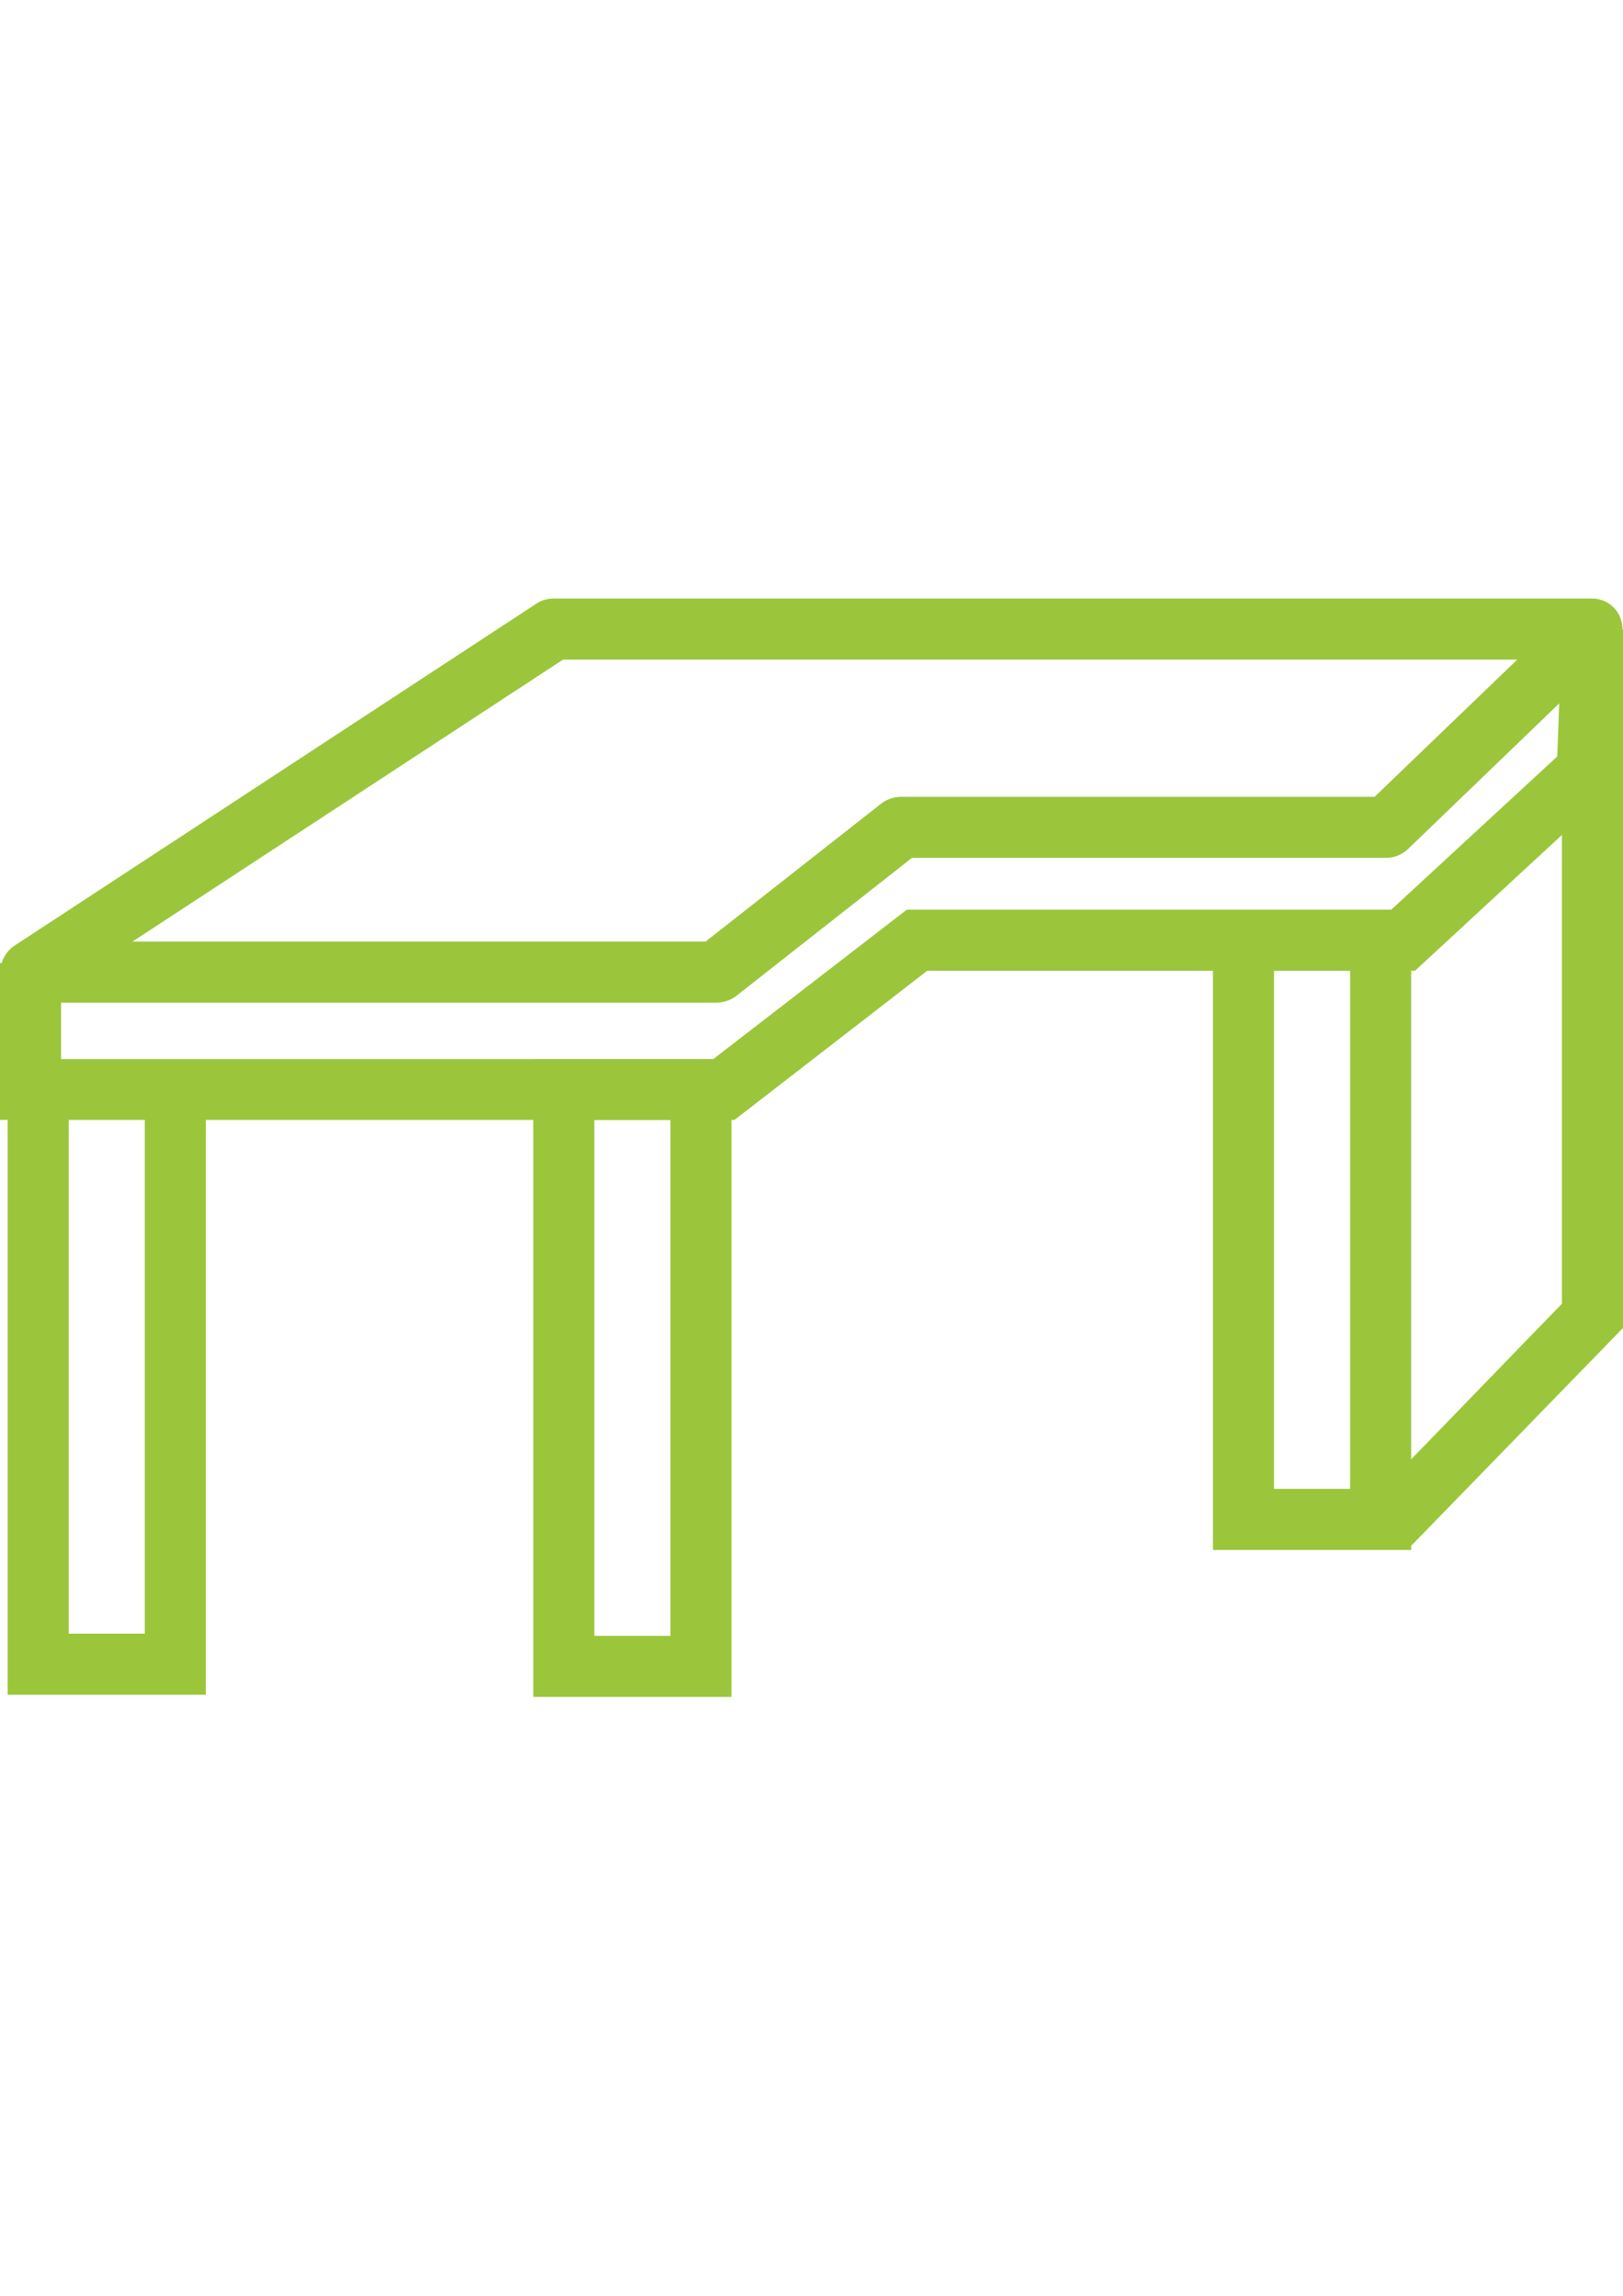 <?xml version="1.0" encoding="utf-8"?>
<!-- Generator: Adobe Illustrator 17.1.0, SVG Export Plug-In . SVG Version: 6.00 Build 0)  -->
<!DOCTYPE svg PUBLIC "-//W3C//DTD SVG 1.1//EN" "http://www.w3.org/Graphics/SVG/1.1/DTD/svg11.dtd">
<svg version="1.1" id="Слой_1" xmlns="http://www.w3.org/2000/svg" xmlns:xlink="http://www.w3.org/1999/xlink" x="0px" y="0px"
	 viewBox="0 0 595.3 841.9" enable-background="new 0 0 595.3 841.9" xml:space="preserve">
<g id="Слой_4" display="none">
</g>
<g id="Слой_12" display="none">
	<g display="inline">
		<path fill="none" stroke="#000000" stroke-width="8" stroke-miterlimit="10" d="M91.9,53c23.2-12.6,50-19.8,78.3-19.8h224.4"/>
		<path fill="none" stroke="#000000" stroke-width="8" stroke-miterlimit="10" d="M485.4,44.6"/>
		<path fill="none" stroke="#000000" stroke-width="8" stroke-miterlimit="10" d="M425.4,33.2"/>
		<path fill="none" stroke="#000000" stroke-width="8" stroke-miterlimit="10" d="M27.7,115.6c15.1-26.3,37.4-48.1,64-62.6"/>
		<path fill="none" stroke="#000000" stroke-width="8" stroke-miterlimit="10" d="M6.7,476.1"/>
		<path fill="none" stroke="#000000" stroke-width="8" stroke-miterlimit="10" d="M5.9,460.5"/>
		<path fill="none" stroke="#000000" stroke-width="8" stroke-miterlimit="10" d="M5.9,197.2"/>
		<path fill="none" stroke="#000000" stroke-width="8" stroke-miterlimit="10" d="M27.7,115.6"/>
		<path fill="none" stroke="#000000" stroke-width="8" stroke-miterlimit="10" d="M224.1,624.5"/>
		<path fill="none" stroke="#000000" stroke-width="8" stroke-miterlimit="10" d="M6.7,476.1"/>
		<path fill="none" stroke="#000000" stroke-width="8" stroke-miterlimit="10" d="M169.9,624.5"/>
		<path fill="none" stroke="#000000" stroke-width="8" stroke-miterlimit="10" d="M485.4,44.6"/>
		<path fill="none" stroke="#000000" stroke-width="8" stroke-miterlimit="10" d="M224.1,392.9c52.5,0,95,42.5,95,95v41.6
			c0,52.5-42.5,95-95,95"/>
		<path fill="none" stroke="#000000" stroke-width="8" stroke-miterlimit="10" d="M169.9,624.5h-69c-52.5,0-95-42.5-95-95v-41.6
			c0-3.9,0.3-7.8,0.8-11.7"/>
		<path fill="none" stroke="#000000" stroke-width="8" stroke-miterlimit="10" d="M38.3,416.6c16.8-14.8,38.6-23.8,62.6-23.8h123"/>
		<path fill="none" stroke="#000000" stroke-width="8" stroke-miterlimit="10" d="M38.3,416.6c-17,14.8-28.5,35.8-31.6,59.5"/>
		<line fill="none" stroke="#000000" stroke-width="8" stroke-miterlimit="10" x1="169.9" y1="624.5" x2="224.1" y2="624.5"/>
		<path fill="none" stroke="#000000" stroke-width="8" stroke-miterlimit="10" d="M425.4,33.2h34.9c10.1,0,19,4.5,25.2,11.5"/>
		<line fill="none" stroke="#000000" stroke-width="8" stroke-miterlimit="10" x1="493.8" y1="97.5" x2="493.8" y2="98.3"/>
		<path fill="none" stroke="#000000" stroke-width="8" stroke-miterlimit="10" d="M493.8,97.5V67c0-8.4-3.1-16.2-8.4-22.1"/>
		<line fill="none" stroke="#000000" stroke-width="8" stroke-miterlimit="10" x1="493.8" y1="155.3" x2="493.8" y2="98.3"/>
		<path fill="none" stroke="#000000" stroke-width="8" stroke-miterlimit="10" d="M394.6,33.2c-18.4,0-33.5,15.1-33.5,33.5V186
			c0,18.4,15.1,33.5,33.5,33.5h65.7c18.4,0,33.5-15.1,33.5-33.5v-30.7"/>
		<line fill="none" stroke="#000000" stroke-width="8" stroke-miterlimit="10" x1="394.6" y1="33.2" x2="425.4" y2="33.2"/>
		<path fill="none" stroke="#000000" stroke-width="8" stroke-miterlimit="10" d="M224.1,392.9c0,0,44.4-135.5,73.5-148.1
			c26-11.2,76-32.4,76-32.4"/>
		<path fill="none" stroke="#000000" stroke-width="8" stroke-miterlimit="10" d="M27.7,115.6C40.5,87.7,63.4,65,91.7,53"/>
		<path fill="none" stroke="#000000" stroke-width="8" stroke-miterlimit="10" d="M91.9,53"/>
		<path fill="none" stroke="#000000" stroke-width="8" stroke-miterlimit="10" d="M140.9,43"/>
		<path fill="none" stroke="#000000" stroke-width="8" stroke-miterlimit="10" d="M54.2,256.8"/>
		<path fill="none" stroke="#000000" stroke-width="8" stroke-miterlimit="10" d="M27.7,115.6c-7.3,15.7-11.2,33.3-11.2,51.7
			c0,35.2,16.2,68.8,39.4,91.4"/>
		<line fill="none" stroke="#000000" stroke-width="8" stroke-miterlimit="10" x1="38.3" y1="416.6" x2="38.3" y2="416.6"/>
		<line fill="none" stroke="#000000" stroke-width="8" stroke-miterlimit="10" x1="54.2" y1="256.8" x2="54.2" y2="256.8"/>
		<path fill="none" stroke="#000000" stroke-width="8" stroke-miterlimit="10" d="M38.3,416.6c75.5-78.3,15.9-159.9,15.9-159.9"/>
		<path fill="none" stroke="#000000" stroke-width="8" stroke-miterlimit="10" d="M493.8,155.3"/>
		<path fill="none" stroke="#000000" stroke-width="8" stroke-miterlimit="10" d="M493.8,97.5c0,0.6,0,1.1,0,1.1"/>
	</g>
	<path display="inline" fill="none" stroke="#000000" stroke-width="8" stroke-miterlimit="10" d="M494.7,92.4h66.8
		c15.9,0,29.1,12.9,29.1,29.1l0,0c0,15.9-12.9,29.1-29.1,29.1h-66.8"/>
	
		<line display="inline" fill="none" stroke="#000000" stroke-width="8" stroke-linecap="round" stroke-miterlimit="10" x1="85.8" y1="104.2" x2="151.5" y2="104.2"/>
	
		<line display="inline" fill="none" stroke="#000000" stroke-width="8" stroke-linecap="round" stroke-miterlimit="10" x1="85.8" y1="179.6" x2="151.5" y2="179.6"/>
	
		<line display="inline" fill="none" stroke="#000000" stroke-width="8" stroke-linecap="round" stroke-miterlimit="10" x1="61.2" y1="143.3" x2="175.8" y2="143.3"/>
	
		<line display="inline" fill="none" stroke="#000000" stroke-width="8" stroke-linecap="round" stroke-miterlimit="10" x1="446.3" y1="108.4" x2="446.3" y2="219.6"/>
	<path display="inline" fill="none" stroke="#000000" stroke-width="8" stroke-linecap="round" stroke-miterlimit="10" d="
		M345.2,224.6c0,0-33,17.6,0,62s-52.3,0.8-90,24.6"/>
	
		<line display="inline" fill="none" stroke="#000000" stroke-width="8" stroke-miterlimit="10" x1="427.3" y1="385.3" x2="565.1" y2="288.9"/>
</g>
<g id="Слой_3" display="none">
	
		<rect x="7.5" y="362.1" display="inline" fill="none" stroke="#000000" stroke-width="8" stroke-miterlimit="10" width="581.3" height="72.7"/>
	
		<rect x="39.7" y="434.8" display="inline" fill="none" stroke="#000000" stroke-width="8" stroke-miterlimit="10" width="50.3" height="186.7"/>
	
		<rect x="364.2" y="434.8" display="inline" fill="none" stroke="#000000" stroke-width="8" stroke-miterlimit="10" width="196.5" height="186.7"/>
	<polyline display="inline" fill="none" stroke="#000000" stroke-width="8" stroke-miterlimit="10" points="312.2,362.1 39.7,362.1 
		39.7,44.1 312.2,44.1 312.2,202.3 	"/>
	<path display="inline" fill="none" stroke="#000000" stroke-width="8" stroke-miterlimit="10" d="M351.3,480.6H143.1
		c-7,0-12.9-5.9-12.9-13.1v-19.6c0-7.3,5.9-13.1,12.9-13.1h208.2c7,0,12.9,5.9,12.9,13.1v19.6C364.2,474.7,358.6,480.6,351.3,480.6z
		"/>
	
		<rect x="223.6" y="480.6" display="inline" fill="none" stroke="#000000" stroke-width="8" stroke-miterlimit="10" width="43.9" height="97.8"/>
	
		<rect x="136.1" y="578.4" display="inline" fill="none" stroke="#000000" stroke-width="8" stroke-miterlimit="10" width="228.3" height="42.8"/>
	
		<line display="inline" fill="none" stroke="#000000" stroke-width="8" stroke-miterlimit="10" x1="175.8" y1="44.1" x2="175.8" y2="211.8"/>
	<path display="inline" fill="none" stroke="#000000" stroke-width="8" stroke-miterlimit="10" d="M289.8,203.1h-67.1
		c-47.8,0-86.6,38.8-86.6,86.6v72.4h240.3v-72.4C376.5,241.9,337.6,203.1,289.8,203.1z"/>
	
		<line display="inline" fill="none" stroke="#000000" stroke-width="8" stroke-miterlimit="10" x1="80.2" y1="621.5" x2="147.6" y2="621.5"/>
	
		<line display="inline" fill="none" stroke="#000000" stroke-width="8" stroke-miterlimit="10" x1="364.2" y1="529.5" x2="560.9" y2="529.5"/>
	
		<line display="inline" fill="none" stroke="#000000" stroke-width="8" stroke-linecap="round" stroke-miterlimit="10" x1="452.7" y1="480.6" x2="470.9" y2="480.6"/>
	
		<line display="inline" fill="none" stroke="#000000" stroke-width="8" stroke-linecap="round" stroke-miterlimit="10" x1="452.7" y1="574" x2="470.9" y2="574"/>
	
		<rect x="411.7" y="44.1" display="inline" fill="none" stroke="#000000" stroke-width="8" stroke-linecap="round" stroke-miterlimit="10" width="149" height="175.5"/>
</g>
<g id="Слой_5" display="none">
	<path display="inline" fill="none" stroke="#000000" stroke-width="8" stroke-miterlimit="10" d="M438.2,497.1H157.1
		c-15.1,0-27.7-12.3-27.7-27.7V183.8c0-15.1,12.3-27.7,27.7-27.7h281.2c15.1,0,27.7,12.3,27.7,27.7v285.9
		C465.9,484.8,453.3,497.1,438.2,497.1z"/>
	<polyline display="inline" fill="none" stroke="#000000" stroke-width="8" stroke-miterlimit="10" points="463.4,162.9 
		510.9,153.6 538.8,297 465.9,311.8 	"/>
	<path display="inline" fill="none" stroke="#000000" stroke-width="8" stroke-miterlimit="10" d="M537.4,290.3l-25.2-129.7
		c-2.2-11.5,5.3-22.4,16.5-24.6h0.3c11.5-2.2,22.4,5.3,24.6,16.5l25.2,129.7c2.2,11.5-5.3,22.4-16.5,24.6H562
		C550.6,309,539.7,301.5,537.4,290.3z"/>
	<polyline display="inline" fill="none" stroke="#000000" stroke-width="8" stroke-miterlimit="10" points="469.8,341.7 
		532.7,346.5 521.2,492.1 458.6,487.3 	"/>
	<path display="inline" fill="none" stroke="#000000" stroke-width="8" stroke-miterlimit="10" d="M521.8,485.4l10.1-131.9
		c0.8-11.5,10.9-20.1,22.6-19.3h0.6c11.5,0.8,20.1,10.9,19.3,22.6l-10.1,131.9c-0.8,11.5-10.9,20.1-22.6,19.3h-0.6
		C529.6,506.9,520.9,496.8,521.8,485.4z"/>
	
		<rect x="232.2" y="497.4" transform="matrix(1 -5.163252e-003 5.163252e-003 1 -2.727 1.583)" display="inline" fill="none" stroke="#000000" stroke-width="8" stroke-miterlimit="10" width="146.2" height="62.9"/>
	<path display="inline" fill="none" stroke="#000000" stroke-width="8" stroke-miterlimit="10" d="M239.5,560.8l132.2-0.6
		c11.5,0,21,9.2,21,21v0.6c0,11.5-9.2,21-21,21l-132.2,0.6c-11.5,0-21-9.2-21-21v-0.6C218.5,570.3,227.8,560.8,239.5,560.8z"/>
	
		<rect x="224.1" y="90.2" transform="matrix(-1 -8.336836e-003 8.336836e-003 -1 593.439 245.724)" display="inline" fill="none" stroke="#000000" stroke-width="8" stroke-miterlimit="10" width="146.2" height="62.9"/>
	<path display="inline" fill="none" stroke="#000000" stroke-width="8" stroke-miterlimit="10" d="M363.6,90.7l-132.2-1.1
		c-11.5,0-21-9.5-20.7-21.2v-0.6c0-11.5,9.5-21,21.2-20.7l132.2,1.1c11.5,0,21,9.5,20.7,21.2v0.6C384.6,81.5,375.1,91,363.6,90.7z"
		/>
	<polyline display="inline" fill="none" stroke="#000000" stroke-width="8" stroke-miterlimit="10" points="126.3,303.4 49.7,292.2 
		71.8,148 143.1,157.3 	"/>
	<path display="inline" fill="none" stroke="#000000" stroke-width="8" stroke-miterlimit="10" d="M70.7,154.7L50.6,285.5
		C48.9,297,38,304.8,26.8,303.1h-0.3c-11.5-1.7-19.3-12.6-17.6-23.8l20.1-130.8c1.7-11.5,12.6-19.3,23.8-17.6h0.3
		C64.6,132.7,72.4,143.3,70.7,154.7z"/>
	<path display="inline" fill="none" stroke="#000000" stroke-width="8" stroke-miterlimit="10" d="M179.1,497.1l-74.6,23.8
		c-7.5,2.2-15.7-2-17.9-9.5L52.5,399.3c-2.2-7.5,2-15.7,9.5-17.9l67.4-22.6"/>
	<path display="inline" fill="none" stroke="#000000" stroke-width="8" stroke-miterlimit="10" d="M179.1,468.6"/>
	<path display="inline" fill="none" stroke="#000000" stroke-width="8" stroke-miterlimit="10" d="M50.3,392l38.3,126.6
		c3.4,11.2-2.8,22.6-14,26.3h-0.3c-11.2,3.4-22.6-2.8-26.3-14L9.8,404.3c-3.4-11.2,2.8-22.6,14-26.3H24
		C35.2,374.7,47,380.8,50.3,392z"/>
</g>
<g id="Слой_6" display="none">
	
		<rect x="6.4" y="349.3" display="inline" fill="none" stroke="#000000" stroke-width="8" stroke-miterlimit="10" width="581.3" height="72.7"/>
	
		<rect x="38.6" y="421.9" display="inline" fill="none" stroke="#000000" stroke-width="8" stroke-miterlimit="10" width="125.2" height="195.6"/>
	
		<rect x="340.1" y="421.9" display="inline" fill="none" stroke="#000000" stroke-width="8" stroke-miterlimit="10" width="219.9" height="195.6"/>
	
		<line display="inline" fill="none" stroke="#000000" stroke-width="8" stroke-miterlimit="10" x1="164.1" y1="591.6" x2="345.7" y2="591.6"/>
	
		<line display="inline" fill="none" stroke="#000000" stroke-width="8" stroke-miterlimit="10" x1="345.7" y1="519.7" x2="565.4" y2="519.7"/>
	
		<line display="inline" fill="none" stroke="#000000" stroke-width="8" stroke-linecap="round" stroke-linejoin="round" stroke-miterlimit="10" x1="131.4" y1="501.3" x2="131.4" y2="530.9"/>
	
		<line display="inline" fill="none" stroke="#000000" stroke-width="8" stroke-linecap="round" stroke-linejoin="round" stroke-miterlimit="10" x1="436.8" y1="472.2" x2="461.1" y2="472.2"/>
	
		<line display="inline" fill="none" stroke="#000000" stroke-width="8" stroke-linecap="round" stroke-linejoin="round" stroke-miterlimit="10" x1="437.9" y1="569.2" x2="462" y2="569.2"/>
	<circle display="inline" fill="none" stroke="#000000" stroke-width="8" stroke-miterlimit="10" cx="106.5" cy="123.7" r="70.4"/>
	
		<line display="inline" fill="none" stroke="#000000" stroke-width="8" stroke-linecap="round" stroke-miterlimit="10" x1="106.5" y1="123.7" x2="106.5" y2="80.4"/>
	
		<line display="inline" fill="none" stroke="#000000" stroke-width="8" stroke-linecap="round" stroke-miterlimit="10" x1="106.5" y1="124.6" x2="137.2" y2="120.9"/>
	<path display="inline" fill="none" stroke="#000000" stroke-width="8" stroke-miterlimit="10" d="M271.1,349.3h-0.8
		c-26.8,0-48.3-21.8-48.3-48.3V259h97.8v41.9C319.4,327.7,297.9,349.3,271.1,349.3z"/>
	<path display="inline" fill="none" stroke="#000000" stroke-width="8" stroke-linecap="round" stroke-miterlimit="10" d="
		M245.1,132.1c0,0-14.5,17.3-8.9,31.6c5.6,14.3,28.5,21.5,17.3,51.1"/>
	<path display="inline" fill="none" stroke="#000000" stroke-width="8" stroke-linecap="round" stroke-miterlimit="10" d="
		M283.9,103.9c0,0-14.5,17.3-8.9,31.6c5.6,14.3,28.5,21.5,17.3,51.1"/>
	
		<rect x="399.6" y="65" display="inline" fill="none" stroke="#000000" stroke-width="8" stroke-miterlimit="10" width="152.3" height="193.7"/>
</g>
<g id="Слой_7" display="none">
	
		<rect x="14.8" y="41.3" display="inline" fill="none" stroke="#000000" stroke-width="8" stroke-miterlimit="10" width="568.2" height="538"/>
	
		<rect x="48.3" y="579.5" display="inline" fill="none" stroke="#000000" stroke-width="8" stroke-miterlimit="10" width="74.6" height="44.7"/>
	
		<rect x="467.6" y="579.5" display="inline" fill="none" stroke="#000000" stroke-width="8" stroke-miterlimit="10" width="74.6" height="44.7"/>
	
		<line display="inline" fill="none" stroke="#000000" stroke-width="8" stroke-miterlimit="10" x1="186.4" y1="32.9" x2="186.4" y2="570.9"/>
	
		<line display="inline" fill="none" stroke="#000000" stroke-width="8" stroke-miterlimit="10" x1="408.6" y1="41.3" x2="408.6" y2="579.5"/>
	
		<line display="inline" fill="none" stroke="#000000" stroke-width="8" stroke-linecap="round" stroke-linejoin="round" stroke-miterlimit="10" x1="150.1" y1="307.1" x2="150.1" y2="335"/>
	
		<line display="inline" fill="none" stroke="#000000" stroke-width="8" stroke-linecap="round" stroke-linejoin="round" stroke-miterlimit="10" x1="263.5" y1="452.4" x2="263.5" y2="480.3"/>
	
		<line display="inline" fill="none" stroke="#000000" stroke-width="8" stroke-linecap="round" stroke-linejoin="round" stroke-miterlimit="10" x1="332.6" y1="452.4" x2="332.6" y2="480.3"/>
	
		<line display="inline" fill="none" stroke="#000000" stroke-width="8" stroke-linecap="round" stroke-linejoin="round" stroke-miterlimit="10" x1="450.5" y1="312.6" x2="450.5" y2="340.6"/>
	
		<line display="inline" fill="none" stroke="#000000" stroke-width="8" stroke-linecap="round" stroke-linejoin="round" stroke-miterlimit="10" x1="186.4" y1="361.6" x2="408.6" y2="361.6"/>
	
		<line display="inline" fill="none" stroke="#000000" stroke-width="8" stroke-linecap="round" stroke-linejoin="round" stroke-miterlimit="10" x1="188.6" y1="261.8" x2="407.2" y2="261.8"/>
	
		<line display="inline" fill="none" stroke="#000000" stroke-width="8" stroke-linecap="round" stroke-linejoin="round" stroke-miterlimit="10" x1="188.6" y1="159.2" x2="407.2" y2="159.2"/>
	
		<line display="inline" fill="none" stroke="#000000" stroke-width="8" stroke-linecap="round" stroke-linejoin="round" stroke-miterlimit="10" x1="297.4" y1="361.6" x2="297.4" y2="571.2"/>
</g>
<g id="Слой_9" display="none">
	<polyline display="inline" fill="none" stroke="#000000" stroke-width="8" stroke-miterlimit="10" points="175.2,434.2 8.4,434.2 
		8.4,361.6 178,361.6 	"/>
	<polyline display="inline" fill="none" stroke="#000000" stroke-width="8" stroke-miterlimit="10" points="414.2,361.6 
		589.7,361.6 589.7,434.2 409.4,434.2 	"/>
	
		<rect x="40.5" y="434.2" display="inline" fill="none" stroke="#000000" stroke-width="8" stroke-miterlimit="10" width="50.3" height="186.7"/>
	
		<line display="inline" fill="none" stroke="#000000" stroke-width="8" stroke-miterlimit="10" x1="382.6" y1="575.4" x2="382.6" y2="477"/>
	<polyline display="inline" fill="none" stroke="#000000" stroke-width="8" stroke-miterlimit="10" points="382.6,434.2 
		561.7,434.2 561.7,620.9 382.6,620.9 	"/>
	<path display="inline" fill="none" stroke="#000000" stroke-width="8" stroke-miterlimit="10" d="M403.3,480.3H189.2
		c-7.3,0-13.1-5.9-13.1-13.1v-19.6c0-7.3,5.9-13.1,13.1-13.1h214.1c7.3,0,13.1,5.9,13.1,13.1v19.6
		C416.4,474.2,410.5,480.3,403.3,480.3z"/>
	
		<rect x="269.4" y="480.3" display="inline" fill="none" stroke="#000000" stroke-width="8" stroke-miterlimit="10" width="43.9" height="97.8"/>
	
		<rect x="181.7" y="578.1" display="inline" fill="none" stroke="#000000" stroke-width="8" stroke-miterlimit="10" width="228.3" height="42.8"/>
	<path display="inline" fill="none" stroke="#000000" stroke-width="8" stroke-miterlimit="10" d="M338.4,189.4h-85.2
		c-39.4,0-71.5,33-71.5,73.5v171.6H410V262.9C410,222.4,377.8,189.4,338.4,189.4z"/>
	<circle display="inline" fill="none" stroke="#000000" stroke-width="8" stroke-miterlimit="10" cx="105.9" cy="119.3" r="70.4"/>
	
		<line display="inline" fill="none" stroke="#000000" stroke-width="8" stroke-linecap="round" stroke-miterlimit="10" x1="105.9" y1="119.3" x2="105.9" y2="75.9"/>
	
		<line display="inline" fill="none" stroke="#000000" stroke-width="8" stroke-linecap="round" stroke-miterlimit="10" x1="105.9" y1="120.4" x2="136.7" y2="116.5"/>
	<path display="inline" fill="none" stroke="#000000" stroke-width="8" stroke-miterlimit="10" d="M510.3,361.6h-0.8
		c-26.8,0-48.3-21.8-48.3-48.3v-41.9h97.8v41.9C558.7,340,537.1,361.6,510.3,361.6z"/>
	<path display="inline" fill="none" stroke="#000000" stroke-width="8" stroke-linecap="round" stroke-miterlimit="10" d="
		M484.3,144.4c0,0-14.5,17.3-8.9,31.6c5.6,14.3,28.5,21.5,17.3,51.1"/>
	<path display="inline" fill="none" stroke="#000000" stroke-width="8" stroke-linecap="round" stroke-miterlimit="10" d="
		M523.2,116.2c0,0-14.5,17.3-8.9,31.6c5.6,14.3,28.5,21.5,17.3,51.1"/>
	
		<line display="inline" fill="none" stroke="#000000" stroke-width="8" stroke-miterlimit="10" x1="382.6" y1="526.2" x2="561.7" y2="526.2"/>
	
		<line display="inline" fill="none" stroke="#000000" stroke-width="8" stroke-linecap="round" stroke-miterlimit="10" x1="455.5" y1="480.3" x2="483.5" y2="480.3"/>
	
		<line display="inline" fill="none" stroke="#000000" stroke-width="8" stroke-linecap="round" stroke-miterlimit="10" x1="455.5" y1="575.4" x2="483.5" y2="575.4"/>
</g>
<g id="Слой_8" display="none">
	<polyline display="inline" fill="none" stroke="#000000" stroke-width="8" stroke-miterlimit="10" points="562,432.8 9.5,432.8 
		9.5,360.2 571.2,360.2 	"/>
	<polyline display="inline" fill="none" stroke="#000000" stroke-width="8" stroke-miterlimit="10" points="552.8,360.2 
		590.8,360.2 590.8,432.8 552,432.8 	"/>
	<path display="inline" fill="none" stroke="#000000" stroke-width="8" stroke-miterlimit="10" d="M273.6,478.7H92.5
		c-6.1,0-11.2-5.9-11.2-13.1V446c0-7.3,5-13.1,11.2-13.1h180.8c6.1,0,11.2,5.9,11.2,13.1v19.6C284.8,472.8,279.8,478.7,273.6,478.7z
		"/>
	
		<rect x="137.5" y="478.7" display="inline" fill="none" stroke="#000000" stroke-width="8" stroke-miterlimit="10" width="43.9" height="97.8"/>
	
		<rect x="81.6" y="576.5" display="inline" fill="none" stroke="#000000" stroke-width="8" stroke-miterlimit="10" width="187.8" height="42.8"/>
	
		<rect x="329.8" y="576.5" display="inline" fill="none" stroke="#000000" stroke-width="8" stroke-miterlimit="10" width="182.2" height="42.8"/>
	<path display="inline" fill="none" stroke="#000000" stroke-width="8" stroke-miterlimit="10" d="M278.1,365.7V261.2
		c0-40.5-32.1-73.2-71.5-73.2h-85C82.2,188,50,220.7,50,261.2v104.5"/>
	<path display="inline" fill="none" stroke="#000000" stroke-width="8" stroke-miterlimit="10" d="M501.4,478.7H330.1
		c-5.9,0-10.6-5.9-10.6-13.1V446c0-7.3,4.8-13.1,10.6-13.1h171.3c5.9,0,10.6,5.9,10.6,13.1v19.6C512,472.8,507.2,478.7,501.4,478.7z
		"/>
	
		<rect x="412.8" y="478.7" display="inline" fill="none" stroke="#000000" stroke-width="8" stroke-miterlimit="10" width="43.9" height="97.8"/>
	<path display="inline" fill="none" stroke="#000000" stroke-width="8" stroke-miterlimit="10" d="M553.4,365.7V261.2
		c0-40.5-32.1-73.2-71.5-73.2h-85c-39.4,0-71.5,32.7-71.5,73.2v104.5"/>
	
		<rect x="31.6" y="432.8" display="inline" fill="none" stroke="#000000" stroke-width="8" stroke-miterlimit="10" width="49.7" height="186.7"/>
	
		<rect x="512" y="432.8" display="inline" fill="none" stroke="#000000" stroke-width="8" stroke-miterlimit="10" width="49.7" height="186.7"/>
</g>
<g id="Слой_11" display="none">
	
		<rect x="9.2" y="154.7" display="inline" fill="none" stroke="#000000" stroke-width="8" stroke-miterlimit="10" width="577.4" height="279.8"/>
	
		<rect x="209.6" y="434.8" transform="matrix(1 -5.163252e-003 5.163252e-003 1 -2.441 1.554)" display="inline" fill="none" stroke="#000000" stroke-width="8" stroke-miterlimit="10" width="180.3" height="77.4"/>
	<path display="inline" fill="none" stroke="#000000" stroke-width="8" stroke-miterlimit="10" d="M218.3,512.8l163.2-0.8
		c14.3,0,26,11.5,26,25.7v0.6c0,14.3-11.5,26-25.7,26L218.5,565c-14.3,0-26-11.5-26-25.7v-0.6C192.6,524.5,204,512.8,218.3,512.8z"
		/>
</g>
<g id="Слой_10">
	<path fill="#9BC63B" d="M262.7,367.7H11.2c-5,0-9.2-3.4-10.6-8.1S1.1,349.8,5,347l192-125.8c1.7-1.1,3.9-1.7,6.1-1.7h380.9
		c4.5,0,8.7,2.8,10.3,7c1.7,4.2,0.6,8.9-2.5,12.3l-75.5,72.7c-2.2,2-5,3.1-7.8,3.1H334.5l-64.8,50.9
		C267.7,366.9,265.2,367.7,262.7,367.7z M48.6,345.3h210.2l64.8-50.9c2-1.4,4.5-2.2,7-2.2h173.6l52.3-50.3H206.5L48.6,345.3z"/>
	<path fill="#9BC63B" d="M268.3,622.3h-72.7V388.4h72.7V622.3z M218,599.9h27.9V410.7H218V599.9z"/>
	<path fill="#9BC63B" d="M517.6,568.4h-72.7V333.6h72.7V568.4z M467.3,546h27.9V356h-27.9V546z"/>
	<polygon fill="#9BC63B" points="75.5,621.5 2.8,621.5 2.8,395.7 25.2,395.7 25.2,599.1 53.1,599.1 53.1,395.7 75.5,395.7 	"/>
	<path fill="#9BC63B" stroke="#000000" stroke-width="8" stroke-miterlimit="10" d="M276.7,356.5"/>
	
		<path fill="#9BC63B" stroke="#000000" stroke-width="8" stroke-linecap="round" stroke-linejoin="round" stroke-miterlimit="10" d="
		M276.7,342.6"/>
	<polygon fill="#9BC63B" points="517,567.5 501.1,552.2 572.9,478.1 572.9,306.2 519,356 340.1,356 269.4,410.7 0,410.7 0,353.2 
		22.4,353.2 22.4,388.4 261.6,388.4 332.6,333.6 510.3,333.6 571.2,277.4 572.9,230.5 595.3,230.8 595.3,487 	"/>
</g>
<g id="Слой_13" display="none">
	<polyline display="inline" fill="none" stroke="#000000" stroke-width="8" stroke-miterlimit="10" points="410,294.5 589.7,294.5 
		589.7,367.1 411.4,367.1 	"/>
	<polyline display="inline" fill="none" stroke="#000000" stroke-width="8" stroke-miterlimit="10" points="196.2,367.1 8.4,367.1 
		8.4,294.5 196.2,294.5 	"/>
	
		<rect x="40.5" y="367.1" display="inline" fill="none" stroke="#000000" stroke-width="8" stroke-miterlimit="10" width="50.3" height="253.8"/>
	
		<rect x="511.4" y="367.1" display="inline" fill="none" stroke="#000000" stroke-width="8" stroke-miterlimit="10" width="50.3" height="253.8"/>
	<path display="inline" fill="none" stroke="#000000" stroke-width="8" stroke-miterlimit="10" d="M196.2,294.5
		c-25.4,0-46.1-20.7-46.1-46.1V147.8c0-25.4,20.7-46.1,46.1-46.1H410c25.4,0,46.1,20.7,46.1,46.1v100.6c0,25.4-20.7,46.1-46.1,46.1"
		/>
	
		<rect x="192" y="217.3" display="inline" fill="none" stroke="#000000" stroke-width="8" stroke-miterlimit="10" width="213.8" height="178.9"/>
	
		<rect x="192" y="42.7" display="inline" fill="none" stroke="#000000" stroke-width="8" stroke-miterlimit="10" width="213.8" height="58.7"/>
	<circle display="inline" fill="none" stroke="#000000" stroke-width="8" stroke-miterlimit="10" cx="198.1" cy="144.7" r="7"/>
	<circle display="inline" fill="none" stroke="#000000" stroke-width="8" stroke-miterlimit="10" cx="241.7" cy="144.7" r="7"/>
	
		<line display="inline" fill="none" stroke="#000000" stroke-width="8" stroke-linecap="round" stroke-miterlimit="10" x1="236.7" y1="264.3" x2="361.1" y2="264.3"/>
	
		<line display="inline" fill="none" stroke="#000000" stroke-width="8" stroke-linecap="round" stroke-miterlimit="10" x1="236.7" y1="302.9" x2="361.1" y2="302.9"/>
	
		<line display="inline" fill="none" stroke="#000000" stroke-width="8" stroke-linecap="round" stroke-miterlimit="10" x1="236.7" y1="342.6" x2="361.1" y2="342.6"/>
</g>
<g id="Слой_14" display="none">
	
		<rect x="7" y="294.5" display="inline" fill="none" stroke="#000000" stroke-width="8" stroke-miterlimit="10" width="581.3" height="72.7"/>
	
		<rect x="39.1" y="367.1" display="inline" fill="none" stroke="#000000" stroke-width="8" stroke-miterlimit="10" width="50.3" height="253.8"/>
	
		<rect x="331.7" y="367.1" display="inline" fill="none" stroke="#000000" stroke-width="8" stroke-miterlimit="10" width="228.6" height="253.8"/>
	
		<line display="inline" fill="none" stroke="#000000" stroke-width="8" stroke-miterlimit="10" x1="331.7" y1="494" x2="560.3" y2="494"/>
	
		<line display="inline" fill="none" stroke="#000000" stroke-width="8" stroke-linecap="round" stroke-miterlimit="10" x1="428.4" y1="431.4" x2="463.4" y2="431.4"/>
	
		<line display="inline" fill="none" stroke="#000000" stroke-width="8" stroke-linecap="round" stroke-miterlimit="10" x1="428.4" y1="558" x2="463.4" y2="558"/>
</g>
<g id="Слой_15" display="none">
	<polyline display="inline" fill="none" stroke="#000000" stroke-width="8" stroke-miterlimit="10" points="440.7,564.5 17.3,564.5 
		17.3,110.3 440.7,110.3 440.7,221.8 	"/>
	
		<line display="inline" fill="none" stroke="#000000" stroke-width="8" stroke-miterlimit="10" x1="17.3" y1="257.6" x2="303.2" y2="257.6"/>
	
		<rect x="45" y="564.5" display="inline" fill="none" stroke="#000000" stroke-width="8" stroke-miterlimit="10" width="55.9" height="56.7"/>
	
		<rect x="343.2" y="564.5" display="inline" fill="none" stroke="#000000" stroke-width="8" stroke-miterlimit="10" width="55.9" height="56.7"/>
	
		<line display="inline" fill="none" stroke="#000000" stroke-width="8" stroke-linecap="round" stroke-linejoin="round" stroke-miterlimit="10" x1="223.3" y1="257.6" x2="223.3" y2="564.5"/>
	
		<line display="inline" fill="none" stroke="#000000" stroke-width="8" stroke-linecap="round" stroke-linejoin="round" stroke-miterlimit="10" x1="175" y1="373.9" x2="175" y2="411"/>
	
		<line display="inline" fill="none" stroke="#000000" stroke-width="8" stroke-linecap="round" stroke-linejoin="round" stroke-miterlimit="10" x1="267.5" y1="373.9" x2="267.5" y2="411"/>
	
		<rect x="297.6" y="217.6" display="inline" fill="none" stroke="#000000" stroke-width="8" stroke-miterlimit="10" width="288.7" height="346.5"/>
	
		<line display="inline" fill="none" stroke="#000000" stroke-width="8" stroke-miterlimit="10" x1="303.2" y1="392.9" x2="591.9" y2="392.9"/>
	
		<line display="inline" fill="none" stroke="#000000" stroke-width="8" stroke-linecap="round" stroke-linejoin="round" stroke-miterlimit="10" x1="416.7" y1="306.2" x2="475.1" y2="306.2"/>
	
		<line display="inline" fill="none" stroke="#000000" stroke-width="8" stroke-linecap="round" stroke-linejoin="round" stroke-miterlimit="10" x1="416.7" y1="476.7" x2="475.1" y2="476.7"/>
	
		<rect x="250.7" y="564.2" display="inline" fill="none" stroke="#000000" stroke-width="8" stroke-miterlimit="10" width="55.9" height="56.7"/>
	
		<rect x="501.7" y="564.2" display="inline" fill="none" stroke="#000000" stroke-width="8" stroke-miterlimit="10" width="55.9" height="56.7"/>
</g>
<g id="Слой_16" display="none">
	
		<rect x="113.2" y="110.6" display="inline" fill="none" stroke="#000000" stroke-width="8" stroke-miterlimit="10" width="361.9" height="454.1"/>
	
		<line display="inline" fill="none" stroke="#000000" stroke-width="8" stroke-miterlimit="10" x1="113.2" y1="257.9" x2="475.1" y2="257.9"/>
	
		<line display="inline" fill="none" stroke="#000000" stroke-width="8" stroke-miterlimit="10" x1="120.2" y1="413" x2="482.1" y2="413"/>
	
		<line display="inline" fill="none" stroke="#000000" stroke-width="8" stroke-linecap="round" stroke-linejoin="round" stroke-miterlimit="10" x1="264.9" y1="179.6" x2="323.4" y2="179.6"/>
	
		<line display="inline" fill="none" stroke="#000000" stroke-width="8" stroke-linecap="round" stroke-linejoin="round" stroke-miterlimit="10" x1="264.9" y1="337.8" x2="323.4" y2="337.8"/>
	
		<line display="inline" fill="none" stroke="#000000" stroke-width="8" stroke-linecap="round" stroke-linejoin="round" stroke-miterlimit="10" x1="264.9" y1="491.2" x2="323.4" y2="491.2"/>
	
		<circle display="inline" fill="none" stroke="#000000" stroke-width="8" stroke-linecap="round" stroke-linejoin="round" stroke-miterlimit="10" cx="160.4" cy="593.5" r="28.8"/>
	
		<circle display="inline" fill="none" stroke="#000000" stroke-width="8" stroke-linecap="round" stroke-linejoin="round" stroke-miterlimit="10" cx="425.9" cy="593.5" r="28.8"/>
</g>
<g id="Слой_17" display="none">
	
		<rect x="113.2" y="110.6" display="inline" fill="none" stroke="#000000" stroke-width="8" stroke-miterlimit="10" width="361.9" height="454.1"/>
	
		<line display="inline" fill="none" stroke="#000000" stroke-width="8" stroke-miterlimit="10" x1="113.2" y1="257.9" x2="475.1" y2="257.9"/>
	
		<line display="inline" fill="none" stroke="#000000" stroke-width="8" stroke-miterlimit="10" x1="120.2" y1="413" x2="482.1" y2="413"/>
	
		<line display="inline" fill="none" stroke="#000000" stroke-width="8" stroke-linecap="round" stroke-linejoin="round" stroke-miterlimit="10" x1="264.9" y1="179.6" x2="323.4" y2="179.6"/>
	
		<line display="inline" fill="none" stroke="#000000" stroke-width="8" stroke-linecap="round" stroke-linejoin="round" stroke-miterlimit="10" x1="264.9" y1="337.8" x2="323.4" y2="337.8"/>
	
		<line display="inline" fill="none" stroke="#000000" stroke-width="8" stroke-linecap="round" stroke-linejoin="round" stroke-miterlimit="10" x1="264.9" y1="491.2" x2="323.4" y2="491.2"/>
	
		<rect x="140.9" y="564.7" display="inline" fill="none" stroke="#000000" stroke-width="8" stroke-miterlimit="10" width="55.9" height="56.7"/>
	
		<rect x="391.8" y="564.7" display="inline" fill="none" stroke="#000000" stroke-width="8" stroke-miterlimit="10" width="55.9" height="56.7"/>
</g>
<g id="Слой_18" display="none">
	
		<rect x="88.9" y="110.6" display="inline" fill="none" stroke="#000000" stroke-width="8" stroke-miterlimit="10" width="423.4" height="454.1"/>
	
		<line display="inline" fill="none" stroke="#000000" stroke-width="8" stroke-miterlimit="10" x1="88.9" y1="257.9" x2="512.3" y2="257.9"/>
	
		<rect x="116.5" y="564.7" display="inline" fill="none" stroke="#000000" stroke-width="8" stroke-miterlimit="10" width="55.9" height="56.7"/>
	
		<rect x="428.7" y="564.7" display="inline" fill="none" stroke="#000000" stroke-width="8" stroke-miterlimit="10" width="55.9" height="56.7"/>
	
		<line display="inline" fill="none" stroke="#000000" stroke-width="8" stroke-linecap="round" stroke-linejoin="round" stroke-miterlimit="10" x1="300.4" y1="257.9" x2="300.4" y2="564.7"/>
	
		<line display="inline" fill="none" stroke="#000000" stroke-width="8" stroke-linecap="round" stroke-linejoin="round" stroke-miterlimit="10" x1="246.5" y1="374.1" x2="246.5" y2="411.3"/>
	
		<line display="inline" fill="none" stroke="#000000" stroke-width="8" stroke-linecap="round" stroke-linejoin="round" stroke-miterlimit="10" x1="352.7" y1="374.1" x2="352.7" y2="411.3"/>
</g>
<g id="Слой_19" display="none">
	
		<rect x="146.2" y="35.4" display="inline" fill="none" stroke="#000000" stroke-width="8" stroke-miterlimit="10" width="303.2" height="538"/>
	
		<rect x="368.1" y="573.4" display="inline" fill="none" stroke="#000000" stroke-width="8" stroke-miterlimit="10" width="59.5" height="44.7"/>
	
		<rect x="168.2" y="573.4" display="inline" fill="none" stroke="#000000" stroke-width="8" stroke-miterlimit="10" width="59.5" height="44.7"/>
	
		<path display="inline" fill="none" stroke="#000000" stroke-width="8" stroke-linecap="round" stroke-linejoin="round" stroke-miterlimit="10" d="
		M278.6,474.5"/>
	
		<path display="inline" fill="none" stroke="#000000" stroke-width="8" stroke-linecap="round" stroke-linejoin="round" stroke-miterlimit="10" d="
		M278.6,446.5"/>
	
		<path display="inline" fill="none" stroke="#000000" stroke-width="8" stroke-linecap="round" stroke-linejoin="round" stroke-miterlimit="10" d="
		M315.5,474.5"/>
	
		<path display="inline" fill="none" stroke="#000000" stroke-width="8" stroke-linecap="round" stroke-linejoin="round" stroke-miterlimit="10" d="
		M315.5,446.5"/>
	
		<path display="inline" fill="none" stroke="#000000" stroke-width="8" stroke-linecap="round" stroke-linejoin="round" stroke-miterlimit="10" d="
		M356.1,509.1"/>
	
		<path display="inline" fill="none" stroke="#000000" stroke-width="8" stroke-linecap="round" stroke-linejoin="round" stroke-miterlimit="10" d="
		M237.6,509.1"/>
	
		<path display="inline" fill="none" stroke="#000000" stroke-width="8" stroke-linecap="round" stroke-linejoin="round" stroke-miterlimit="10" d="
		M296.8,565.3"/>
	
		<path display="inline" fill="none" stroke="#000000" stroke-width="8" stroke-linecap="round" stroke-linejoin="round" stroke-miterlimit="10" d="
		M296.8,509.1"/>
	
		<line display="inline" fill="none" stroke="#000000" stroke-width="8" stroke-linecap="round" stroke-linejoin="round" stroke-miterlimit="10" x1="154.5" y1="304.3" x2="449.1" y2="304.3"/>
	
		<line display="inline" fill="none" stroke="#000000" stroke-width="8" stroke-linecap="round" stroke-linejoin="round" stroke-miterlimit="10" x1="146.2" y1="168.4" x2="440.7" y2="168.4"/>
	
		<line display="inline" fill="none" stroke="#000000" stroke-width="8" stroke-linecap="round" stroke-linejoin="round" stroke-miterlimit="10" x1="146.2" y1="440.9" x2="440.7" y2="440.9"/>
</g>
<g id="Слой_20" display="none">
</g>
</svg>
